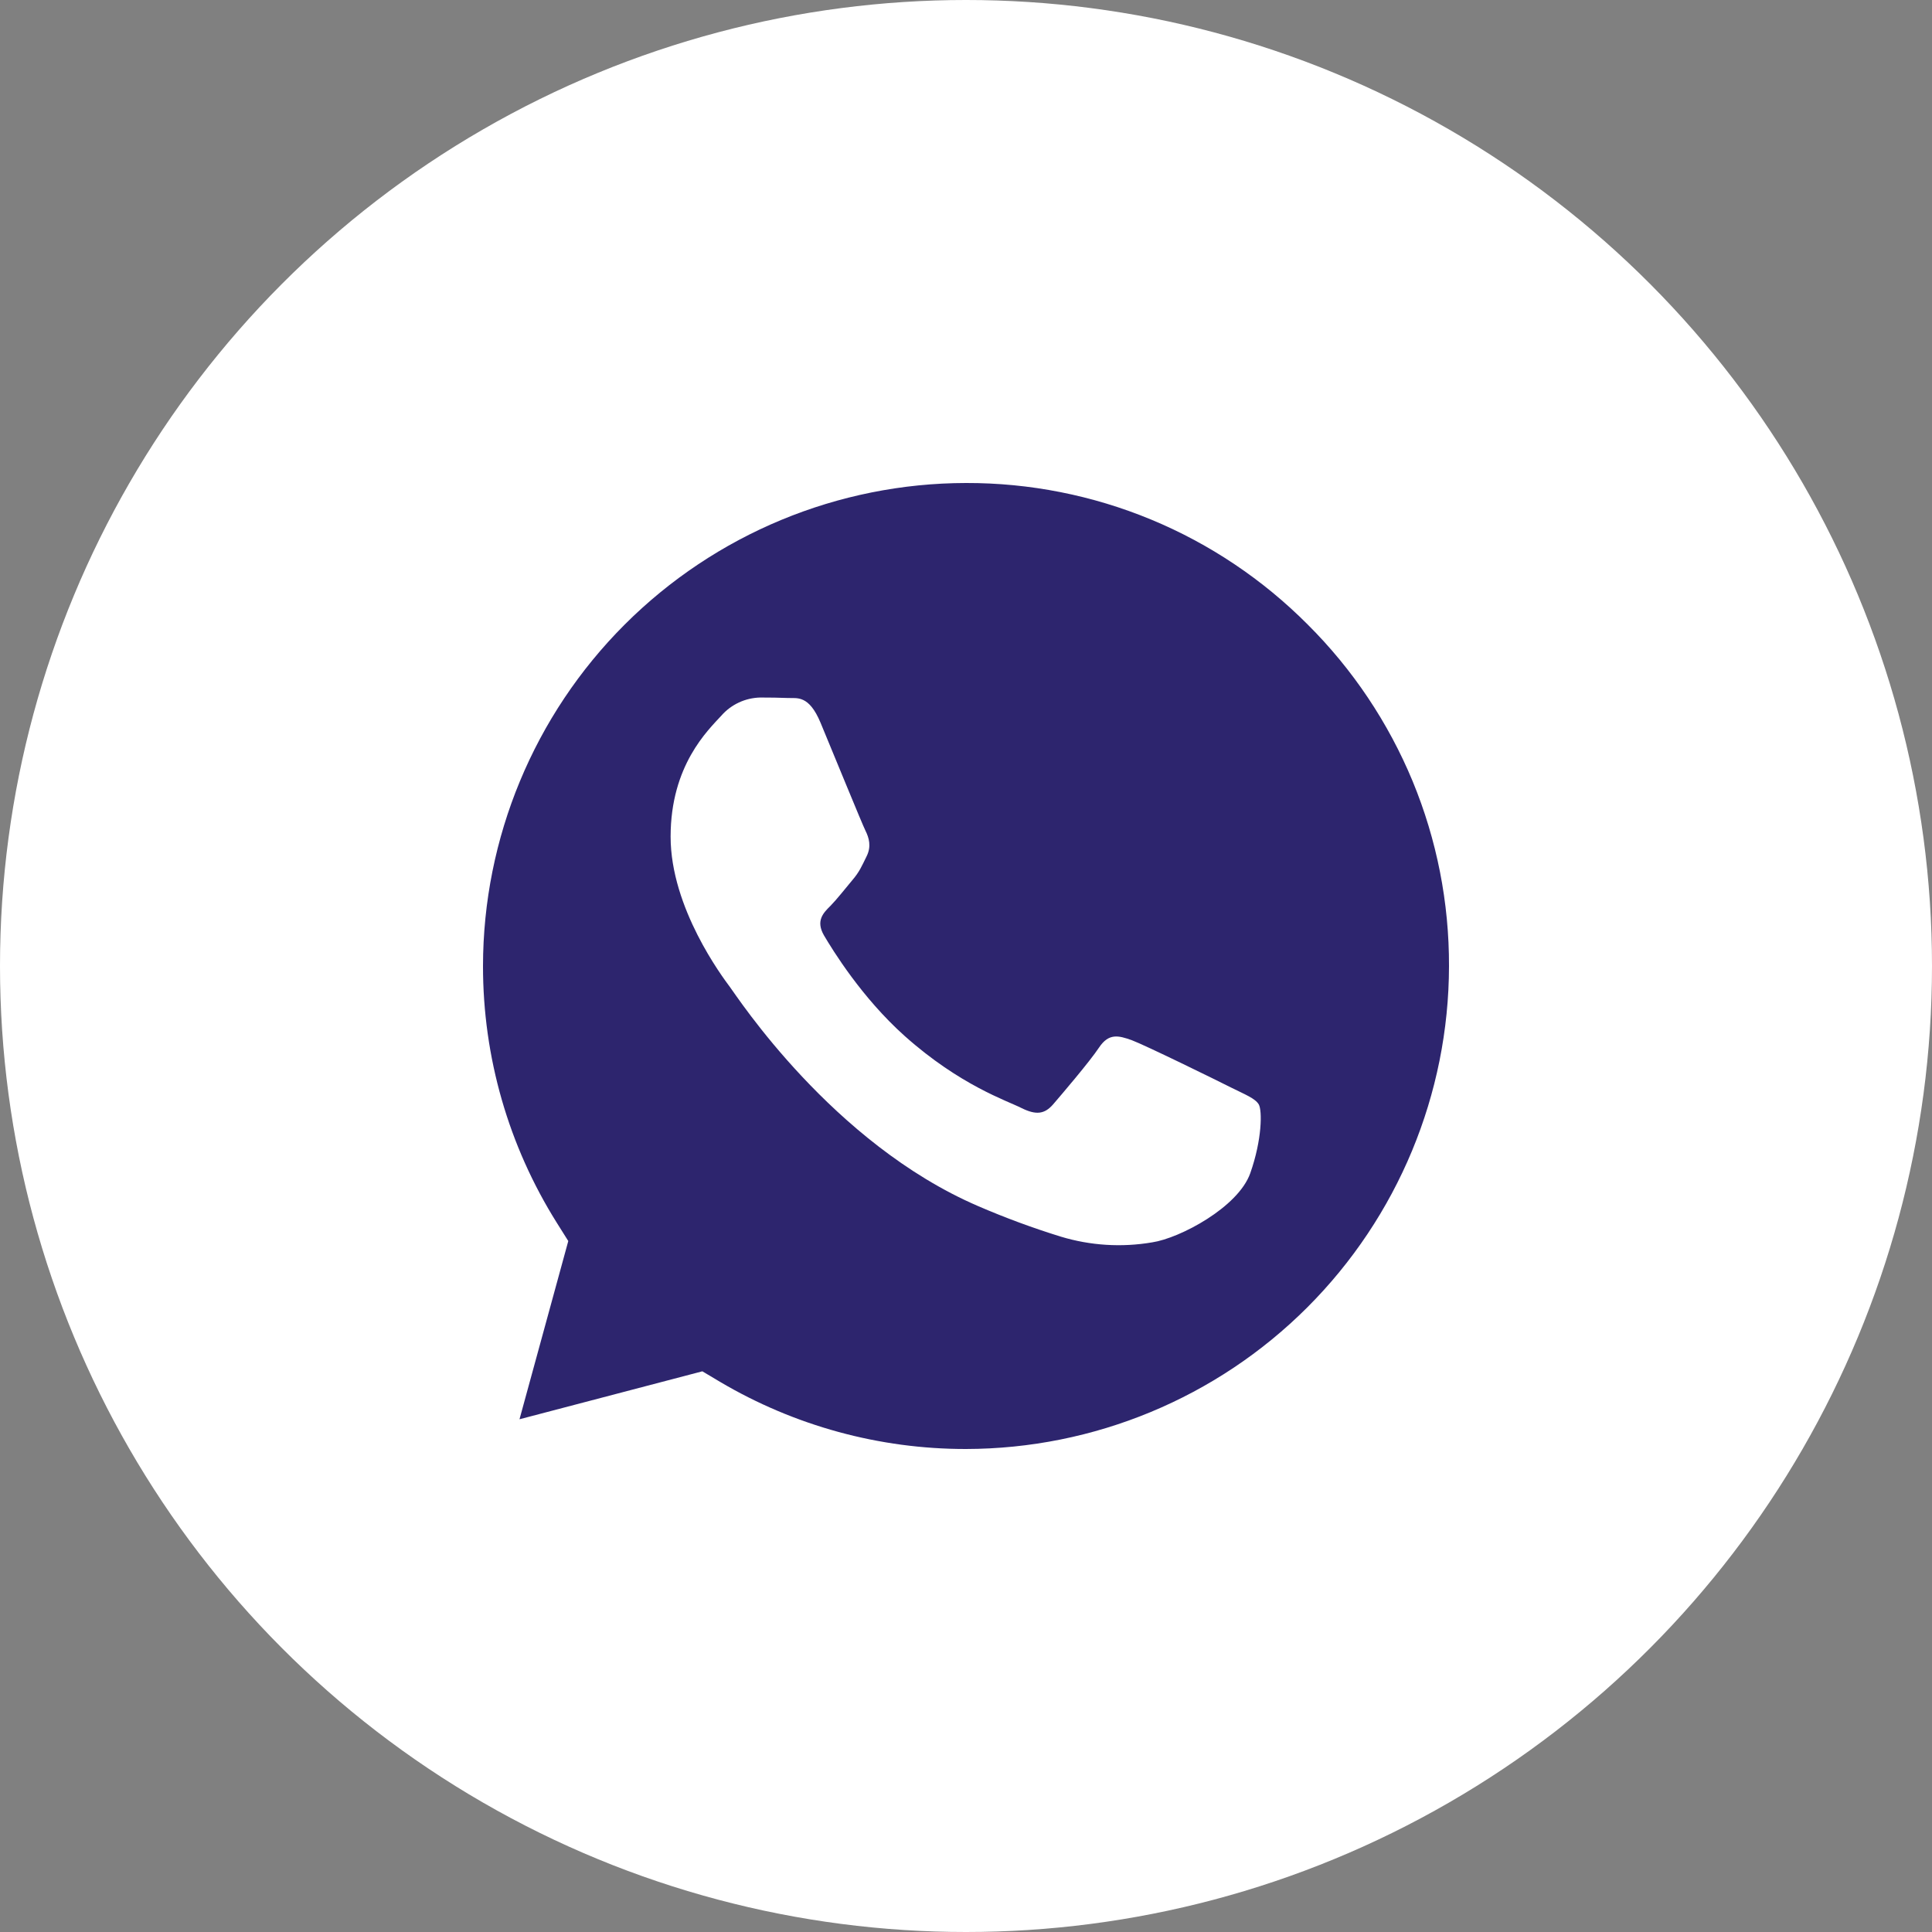 <?xml version="1.0" encoding="UTF-8"?> <svg xmlns="http://www.w3.org/2000/svg" width="28" height="28" viewBox="0 0 28 28" fill="none"><rect x="0" y="0" width="28" height="28" fill="#808080" stroke="none"/> <circle cx="14" cy="14" r="14" fill="white"></circle> <g clip-path="url(#clip0_147_79)"> <circle cx="14" cy="14" r="11" fill="white"></circle> <path d="M14.002 7C12.146 7.002 10.366 7.74 9.053 9.052C7.741 10.364 7.002 12.143 7 13.999C6.999 15.32 7.37 16.607 8.07 17.722L8.236 17.986L7.529 20.569L10.179 19.874L10.434 20.026C11.513 20.664 12.744 21.001 13.998 21H13.999C15.855 20.997 17.634 20.259 18.946 18.948C20.258 17.636 20.997 15.858 21 14.003C21.003 13.083 20.824 12.172 20.473 11.322C20.121 10.473 19.605 9.701 18.953 9.052C18.304 8.4 17.533 7.882 16.683 7.53C15.833 7.178 14.922 6.998 14.002 7ZM18.119 17.005C17.943 17.497 17.102 17.944 16.699 18.005C16.256 18.081 15.802 18.052 15.373 17.922C14.966 17.796 14.565 17.648 14.174 17.479C12.062 16.568 10.684 14.444 10.577 14.302C10.473 14.162 9.719 13.161 9.719 12.126C9.719 11.09 10.262 10.582 10.455 10.371C10.525 10.291 10.612 10.226 10.709 10.181C10.805 10.136 10.91 10.112 11.017 10.109C11.158 10.109 11.297 10.111 11.421 10.116C11.55 10.122 11.723 10.067 11.893 10.477C12.069 10.899 12.491 11.934 12.543 12.039C12.595 12.143 12.63 12.267 12.561 12.407C12.491 12.549 12.457 12.635 12.35 12.759C12.246 12.883 12.129 13.033 12.035 13.129C11.93 13.232 11.82 13.346 11.942 13.557C12.066 13.767 12.488 14.457 13.112 15.015C13.916 15.732 14.595 15.952 14.805 16.059C15.016 16.163 15.138 16.148 15.262 16.006C15.384 15.864 15.788 15.392 15.928 15.182C16.069 14.971 16.208 15.006 16.402 15.075C16.595 15.147 17.63 15.654 17.839 15.76C18.047 15.864 18.189 15.917 18.243 16.006C18.293 16.093 18.293 16.513 18.119 17.005Z" fill="#2D256E"></path> <path d="M24.667 2H3.333C2.98 2 2.641 2.14 2.391 2.391C2.14 2.641 2 2.98 2 3.333V24.667C2 25.02 2.14 25.359 2.391 25.61C2.641 25.86 2.98 26 3.333 26H24.667C25.02 26 25.359 25.86 25.61 25.61C25.86 25.359 26 25.02 26 24.667V3.333C26 2.98 25.86 2.641 25.61 2.391C25.359 2.14 25.02 2 24.667 2ZM14.053 21.861H14.051C12.717 21.861 11.405 21.527 10.235 20.889L6 22L7.133 17.861C6.433 16.647 6.065 15.27 6.066 13.868C6.067 12.466 6.436 11.09 7.137 9.876C7.838 8.662 8.847 7.654 10.061 6.954C11.275 6.253 12.652 5.884 14.053 5.884C15.103 5.881 16.143 6.087 17.113 6.489C18.084 6.891 18.964 7.482 19.704 8.227C20.447 8.967 21.037 9.848 21.437 10.817C21.838 11.787 22.042 12.827 22.039 13.876C22.035 15.993 21.193 18.022 19.696 19.519C18.2 21.016 16.17 21.858 14.053 21.861Z" fill="white"></path> </g> <defs> <clipPath id="clip0_147_79"> <rect x="2" y="2" width="24" height="24" rx="12" fill="white"></rect> </clipPath> </defs> </svg> 